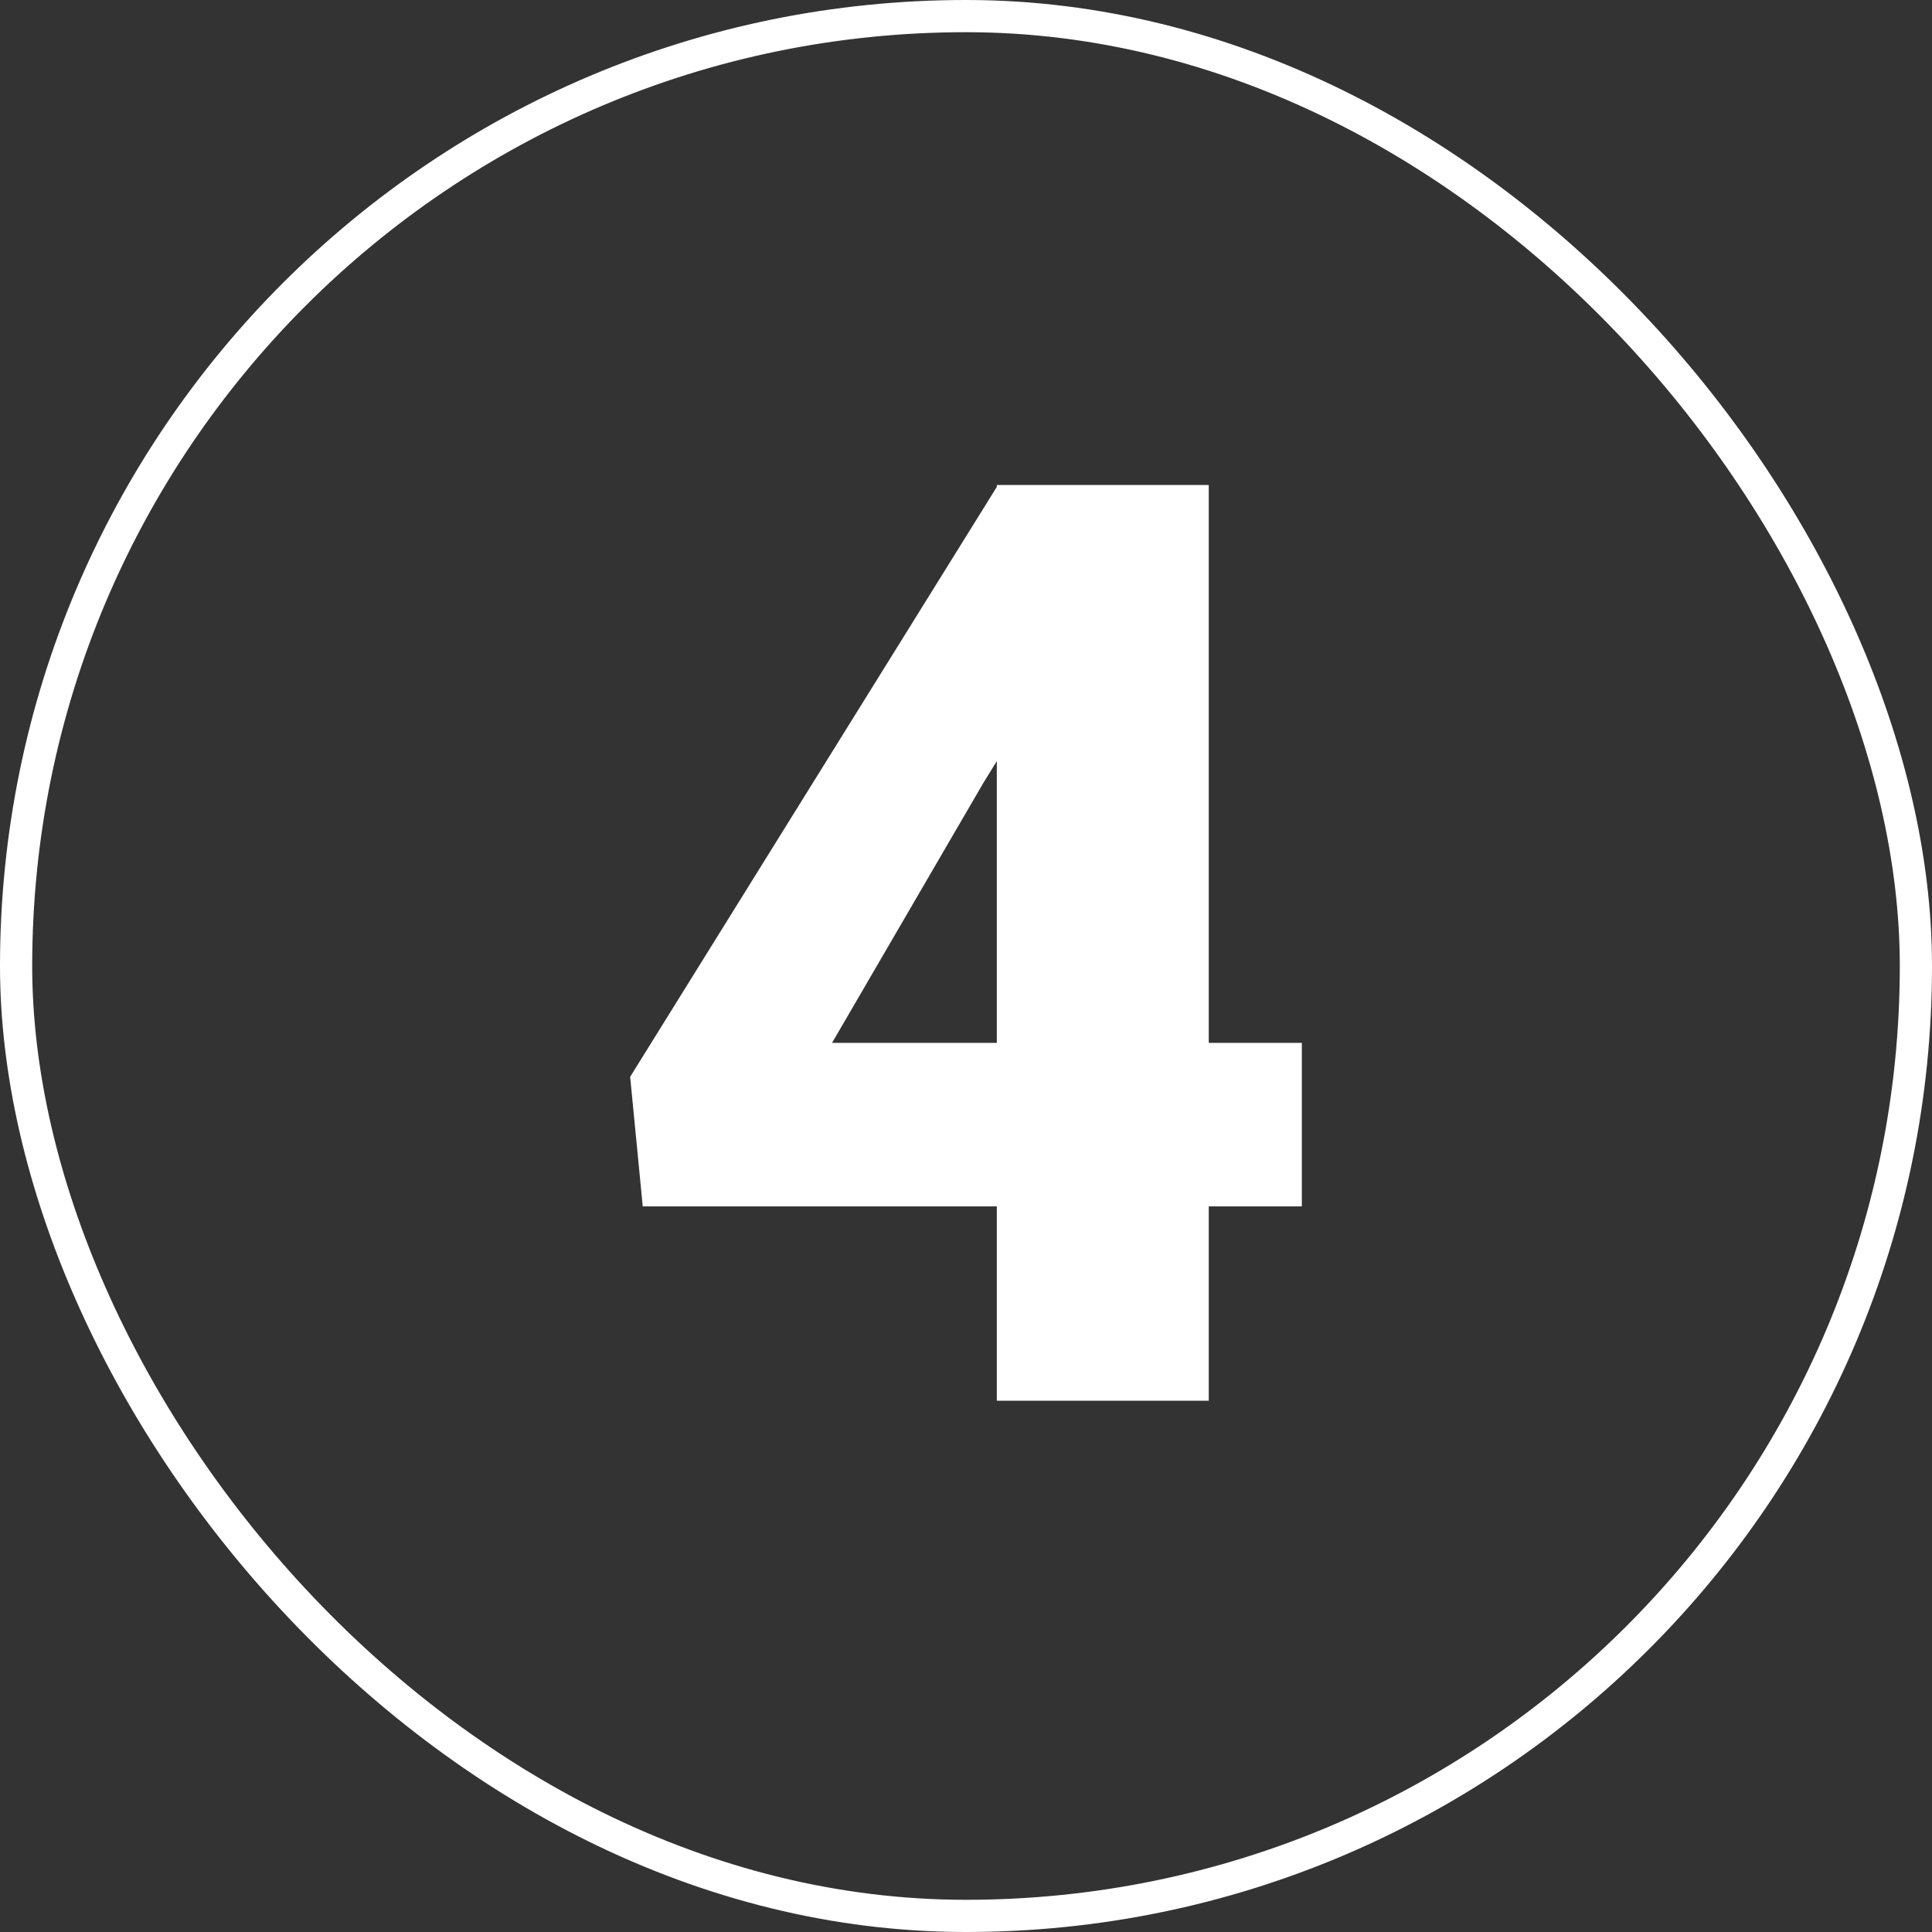 <svg width="60" height="60" viewBox="0 0 60 60" fill="none" xmlns="http://www.w3.org/2000/svg">
<rect x="0" y="0" width="60" height="60" fill="#333333" stroke="none"/>
<rect x="0.5" y="0.5" width="59" height="59" rx="29.5" stroke="white"/>
<path d="M37.539 32.387H40.43V37.465H37.539V43.5H30.957V37.465H19.961L19.57 33.441L30.957 15.121V15.062H37.539V32.387ZM25.84 32.387H30.957V23.637L30.547 24.301L25.84 32.387Z" fill="white"/>
</svg>
